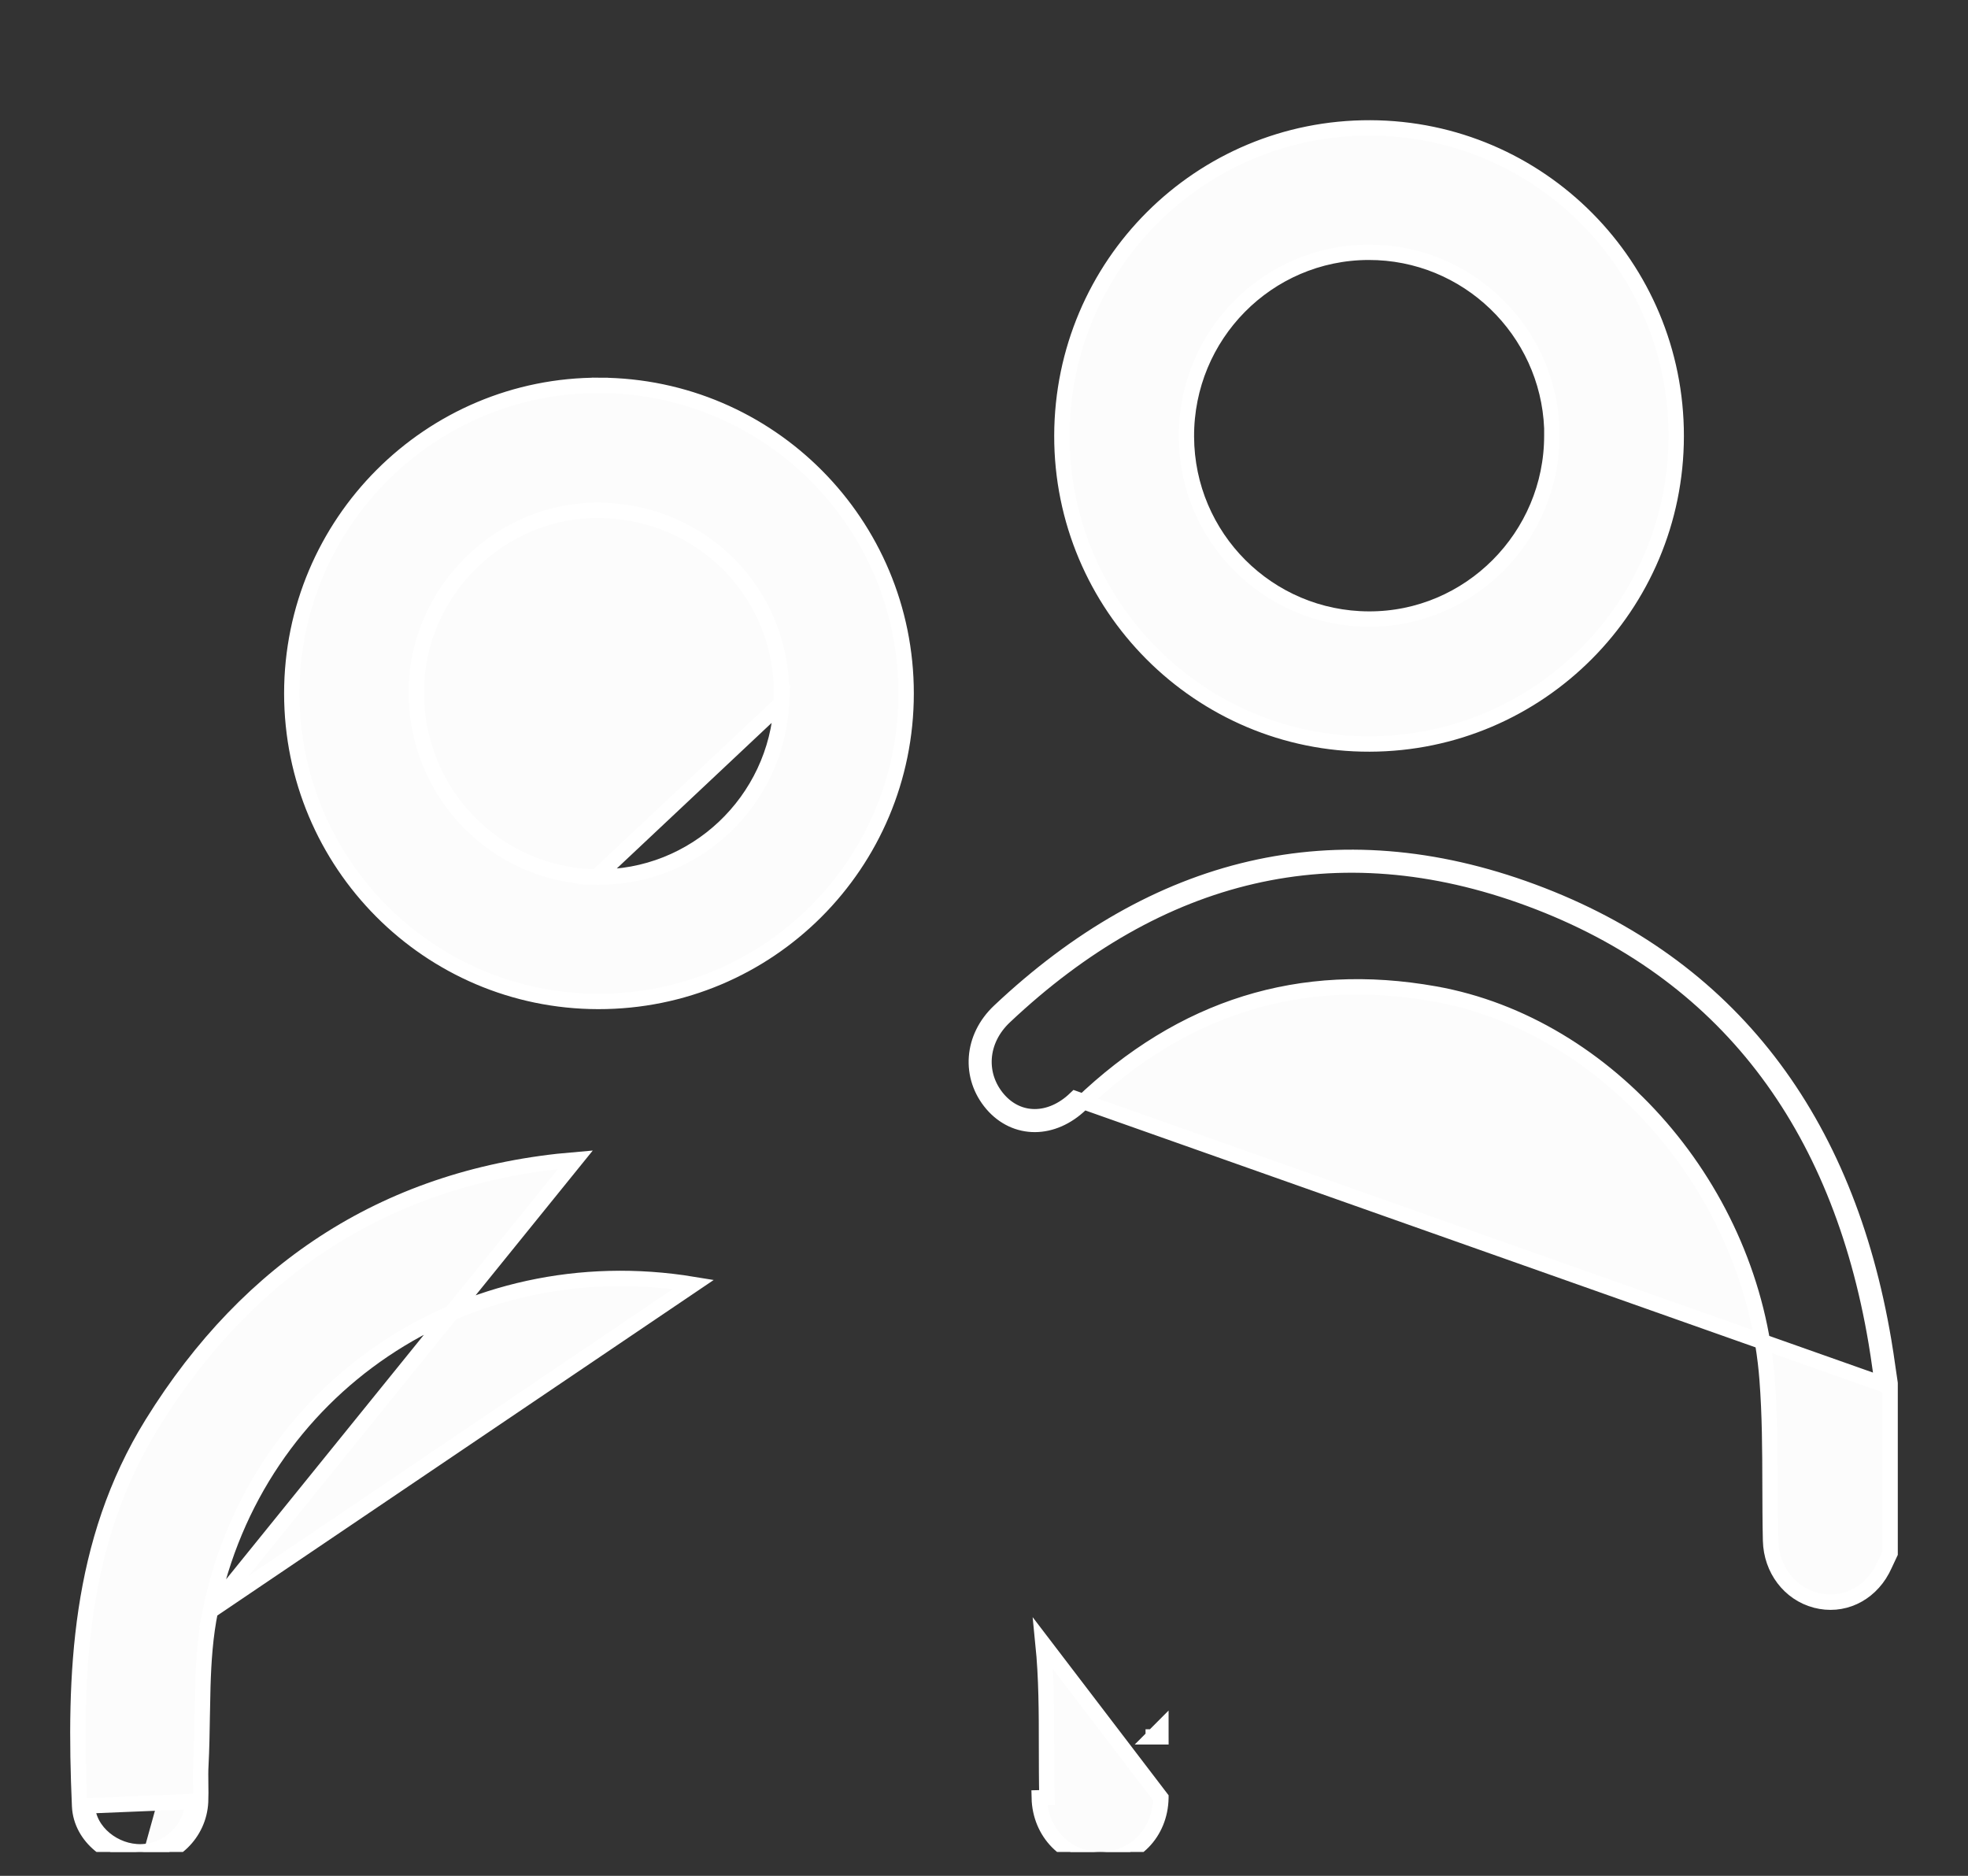 <svg width="64" height="61" viewBox="0 0 64 61" fill="none" xmlns="http://www.w3.org/2000/svg">
<rect x="0" y="0" width="64" height="61" fill="#333333" stroke="none"/>
<g id="Layer_1" clip-path="url(#clip0_956_1269)">
<path id="Vector" d="M61.26 43.609C60.051 36.434 56.278 31.379 49.839 28.994C46.648 27.811 43.582 27.581 40.674 28.252C37.767 28.924 35.033 30.492 32.499 32.882C31.589 33.738 31.504 35.013 32.268 35.906L32.268 35.906C32.643 36.342 33.137 36.567 33.659 36.565C34.178 36.562 34.7 36.334 35.144 35.91L35.144 35.91C38.455 32.736 42.288 31.542 46.661 32.321L46.662 32.321C52.308 33.326 56.998 38.713 57.467 44.859L57.467 44.859C57.555 46.003 57.559 47.147 57.562 48.301C57.564 48.897 57.565 49.495 57.579 50.098L57.579 50.099C57.603 51.032 58.196 51.812 59.047 52.038L59.048 52.038C59.909 52.265 60.767 51.865 61.208 51.052L61.208 51.052L61.209 51.048C61.264 50.943 61.316 50.83 61.366 50.722C61.392 50.665 61.418 50.609 61.443 50.558L61.467 50.507V50.45V45.008V44.988L61.465 44.969C61.439 44.805 61.415 44.635 61.391 44.464C61.35 44.18 61.309 43.891 61.26 43.609ZM61.26 43.609C61.26 43.61 61.26 43.61 61.26 43.61L61.014 43.651M61.26 43.609C61.26 43.609 61.26 43.609 61.26 43.609L61.014 43.651M61.014 43.651C61.062 43.931 61.102 44.212 61.142 44.493C61.167 44.665 61.191 44.837 61.217 45.008L34.971 35.73C34.161 36.505 33.116 36.51 32.458 35.743C31.786 34.959 31.851 33.835 32.67 33.064C37.688 28.332 43.451 26.893 49.752 29.229C56.096 31.578 59.818 36.551 61.014 43.651Z" fill="#FCFCFC" stroke="white" stroke-width="0.5"/>
<path id="Vector_2" d="M37.504 56.479H37.504H37.504H37.504H37.504H37.504H37.504H37.505H37.505H37.505H37.505H37.505H37.505H37.505H37.505H37.506H37.506H37.506H37.506H37.506H37.506H37.506H37.507H37.507H37.507H37.507H37.507H37.507H37.507H37.507H37.508H37.508H37.508H37.508H37.508H37.508H37.508H37.508H37.508H37.509H37.509H37.509H37.509H37.509H37.509H37.509H37.51H37.51H37.51H37.51H37.51H37.51H37.51H37.51H37.511H37.511H37.511H37.511H37.511H37.511H37.511H37.511H37.511H37.512H37.512H37.512H37.512H37.512H37.512H37.512H37.513H37.513H37.513H37.513H37.513H37.513H37.513H37.513H37.514H37.514H37.514H37.514H37.514H37.514H37.514H37.514H37.514H37.515H37.515H37.515H37.515H37.515H37.515H37.515H37.515H37.516H37.516H37.516H37.516H37.516H37.516H37.516H37.516H37.517H37.517H37.517H37.517H37.517H37.517H37.517H37.517H37.517H37.518H37.518H37.518H37.518H37.518H37.518H37.518H37.518H37.519H37.519H37.519H37.519H37.519H37.519H37.519H37.519H37.52H37.52H37.52H37.52H37.52H37.52H37.52H37.52H37.52H37.521H37.521H37.521H37.521H37.521H37.521H37.521H37.521H37.522H37.522H37.522H37.522H37.522H37.522H37.522H37.522H37.523H37.523H37.523H37.523H37.523H37.523H37.523H37.523H37.523H37.524H37.524H37.524H37.524H37.524H37.524H37.524H37.524H37.525H37.525H37.525H37.525H37.525H37.525H37.525H37.525H37.525H37.526H37.526H37.526H37.526H37.526H37.526H37.526H37.526H37.526H37.527H37.527H37.527H37.527H37.527H37.527H37.527H37.527H37.528H37.528H37.528H37.528H37.528H37.528H37.528H37.528H37.529H37.529H37.529H37.529H37.529H37.529H37.529H37.529H37.529H37.53H37.53H37.53H37.53H37.53H37.53H37.53H37.53H37.531H37.531H37.531H37.531H37.531H37.531H37.531H37.531H37.531H37.532H37.532H37.532H37.532H37.532H37.532H37.532H37.532H37.532H37.533H37.533H37.533H37.533H37.533H37.533H37.533H37.533H37.533H37.534H37.534H37.534H37.534H37.534H37.534H37.534H37.535H37.535H37.535H37.535H37.535H37.535H37.535H37.535H37.535H37.535H37.536H37.536H37.536H37.536H37.536H37.536H37.536H37.536H37.537H37.537H37.537H37.537H37.537H37.537H37.537H37.537H37.538H37.538H37.538H37.538H37.538H37.538H37.538H37.538H37.538H37.539H37.539H37.539H37.539H37.539H37.539H37.539H37.539H37.539H37.54H37.54H37.54H37.54H37.54H37.54H37.54H37.54H37.541H37.541H37.541H37.541H37.541H37.541H37.541H37.541H37.541H37.542H37.542H37.542H37.542H37.542H37.542H37.542H37.542H37.542H37.543H37.543H37.543H37.543H37.543H37.543H37.543H37.544H37.544H37.544H37.544H37.544H37.544H37.544H37.544H37.544H37.544H37.545H37.545H37.545H37.545H37.545H37.545H37.545H37.545H37.546H37.546H37.546H37.546H37.546H37.546H37.546H37.546H37.547H37.547H37.547H37.547H37.547H37.547H37.547H37.547H37.547H37.548H37.548H37.548H37.548H37.548H37.548H37.548H37.548H37.549H37.549H37.549H37.549H37.549H37.549H37.549H37.549H37.55H37.55H37.55H37.55H37.55H37.55H37.55H37.55H37.55H37.551H37.551H37.551H37.551H37.551H37.551H37.551H37.551H37.552H37.552H37.552H37.552H37.552H37.552H37.552H37.552H37.553H37.553H37.553H37.553H37.553H37.553H37.553H37.553H37.553H37.554H37.554H37.554H37.554H37.554H37.554H37.554H37.554H37.555H37.555H37.555H37.555H37.555H37.555H37.555H37.556H37.556H37.556H37.556H37.556H37.556H37.556H37.556H37.556H37.557H37.557H37.557H37.557H37.557H37.557H37.557H37.557H37.558H37.558H37.558H37.558H37.558H37.558H37.558H37.559H37.559H37.559H37.559H37.559H37.559H37.559H37.559H37.559H37.56H37.56H37.56H37.56H37.56H37.56H37.56H37.56H37.561H37.561H37.561H37.561H37.561H37.561H37.561H37.562H37.562H37.562H37.562H37.562H37.562H37.562H37.562H37.562H37.563H37.563H37.563H37.563H37.563H37.563H37.563H37.563H37.564H37.564H37.564H37.564H37.564H37.564H37.564H37.565H37.565H37.565H37.565H37.565H37.565H37.565H37.754C37.754 56.397 37.753 56.315 37.753 56.233V56.229L37.504 56.479ZM37.504 56.479C37.503 56.397 37.503 56.315 37.503 56.233L37.504 56.479ZM6.841 52.386L6.841 52.386C6.677 53.185 6.621 54.01 6.596 54.852C6.587 55.169 6.581 55.492 6.576 55.817C6.568 56.344 6.559 56.877 6.532 57.4L6.532 57.4C6.521 57.59 6.523 57.781 6.526 57.981L6.526 58.01C6.529 58.199 6.532 58.396 6.523 58.594L6.523 58.596C6.472 59.626 5.626 60.443 4.598 60.468M6.841 52.386L18.714 37.712C12.674 38.219 8.109 41.194 4.95 46.291L4.95 46.291C2.553 50.165 2.403 54.453 2.589 58.734L2.589 58.735C2.637 59.752 3.631 60.493 4.598 60.468M6.841 52.386C8.323 45.131 15.158 40.552 22.549 41.768L6.841 52.386ZM4.598 60.468L4.592 60.218M4.598 60.468C4.598 60.468 4.598 60.468 4.598 60.468L4.592 60.218M4.592 60.218C3.733 60.24 2.879 59.578 2.839 58.724L6.273 58.583C6.229 59.482 5.49 60.197 4.592 60.218ZM37.753 58.465L37.753 58.464L33.919 53.441C34.032 54.562 34.033 55.693 34.033 56.823C34.034 57.368 34.034 57.913 34.047 58.456L33.797 58.462C33.797 58.462 33.797 58.462 33.797 58.462C33.822 59.592 34.676 60.473 35.778 60.473C36.891 60.473 37.733 59.605 37.753 58.465Z" fill="#FCFCFC" stroke="white" stroke-width="0.5"/>
<path id="Vector_3" d="M34.533 14.164L34.533 14.165C34.523 19.703 39.016 24.208 44.541 24.194C50.05 24.18 54.506 19.703 54.511 14.183C54.516 8.659 50.069 4.178 44.563 4.159C39.026 4.14 34.547 8.613 34.533 14.164ZM44.504 8.204C47.708 8.195 50.338 10.741 50.466 13.923L50.466 14.161C50.471 17.451 47.788 20.144 44.514 20.131L44.514 20.131C41.242 20.122 38.595 17.477 38.582 14.2C38.569 10.896 41.221 8.212 44.504 8.204Z" fill="#FCFCFC" stroke="white" stroke-width="0.5"/>
<path id="Vector_4" d="M25.416 22.861L25.418 22.627C25.457 19.315 22.864 16.656 19.537 16.595L19.537 16.595C16.304 16.534 13.569 19.202 13.539 22.451L13.539 22.451C13.504 25.771 16.113 28.464 19.396 28.52L25.416 22.861ZM25.416 22.861C25.255 26.055 22.597 28.571 19.397 28.52L25.416 22.861ZM9.489 22.553L9.489 22.553C9.494 28.079 13.945 32.557 19.451 32.566C24.988 32.575 29.468 28.098 29.468 22.549C29.468 17.027 25.02 12.554 19.507 12.531L19.506 12.781L19.507 12.531C13.982 12.508 9.489 17.009 9.489 22.553Z" fill="#FCFCFC" stroke="white" stroke-width="0.5"/>
</g>
<defs>
<clipPath id="clip0_956_1269">
<rect width="64" height="60" fill="white" transform="translate(0 0.223)"/>
</clipPath>
</defs>
</svg>
